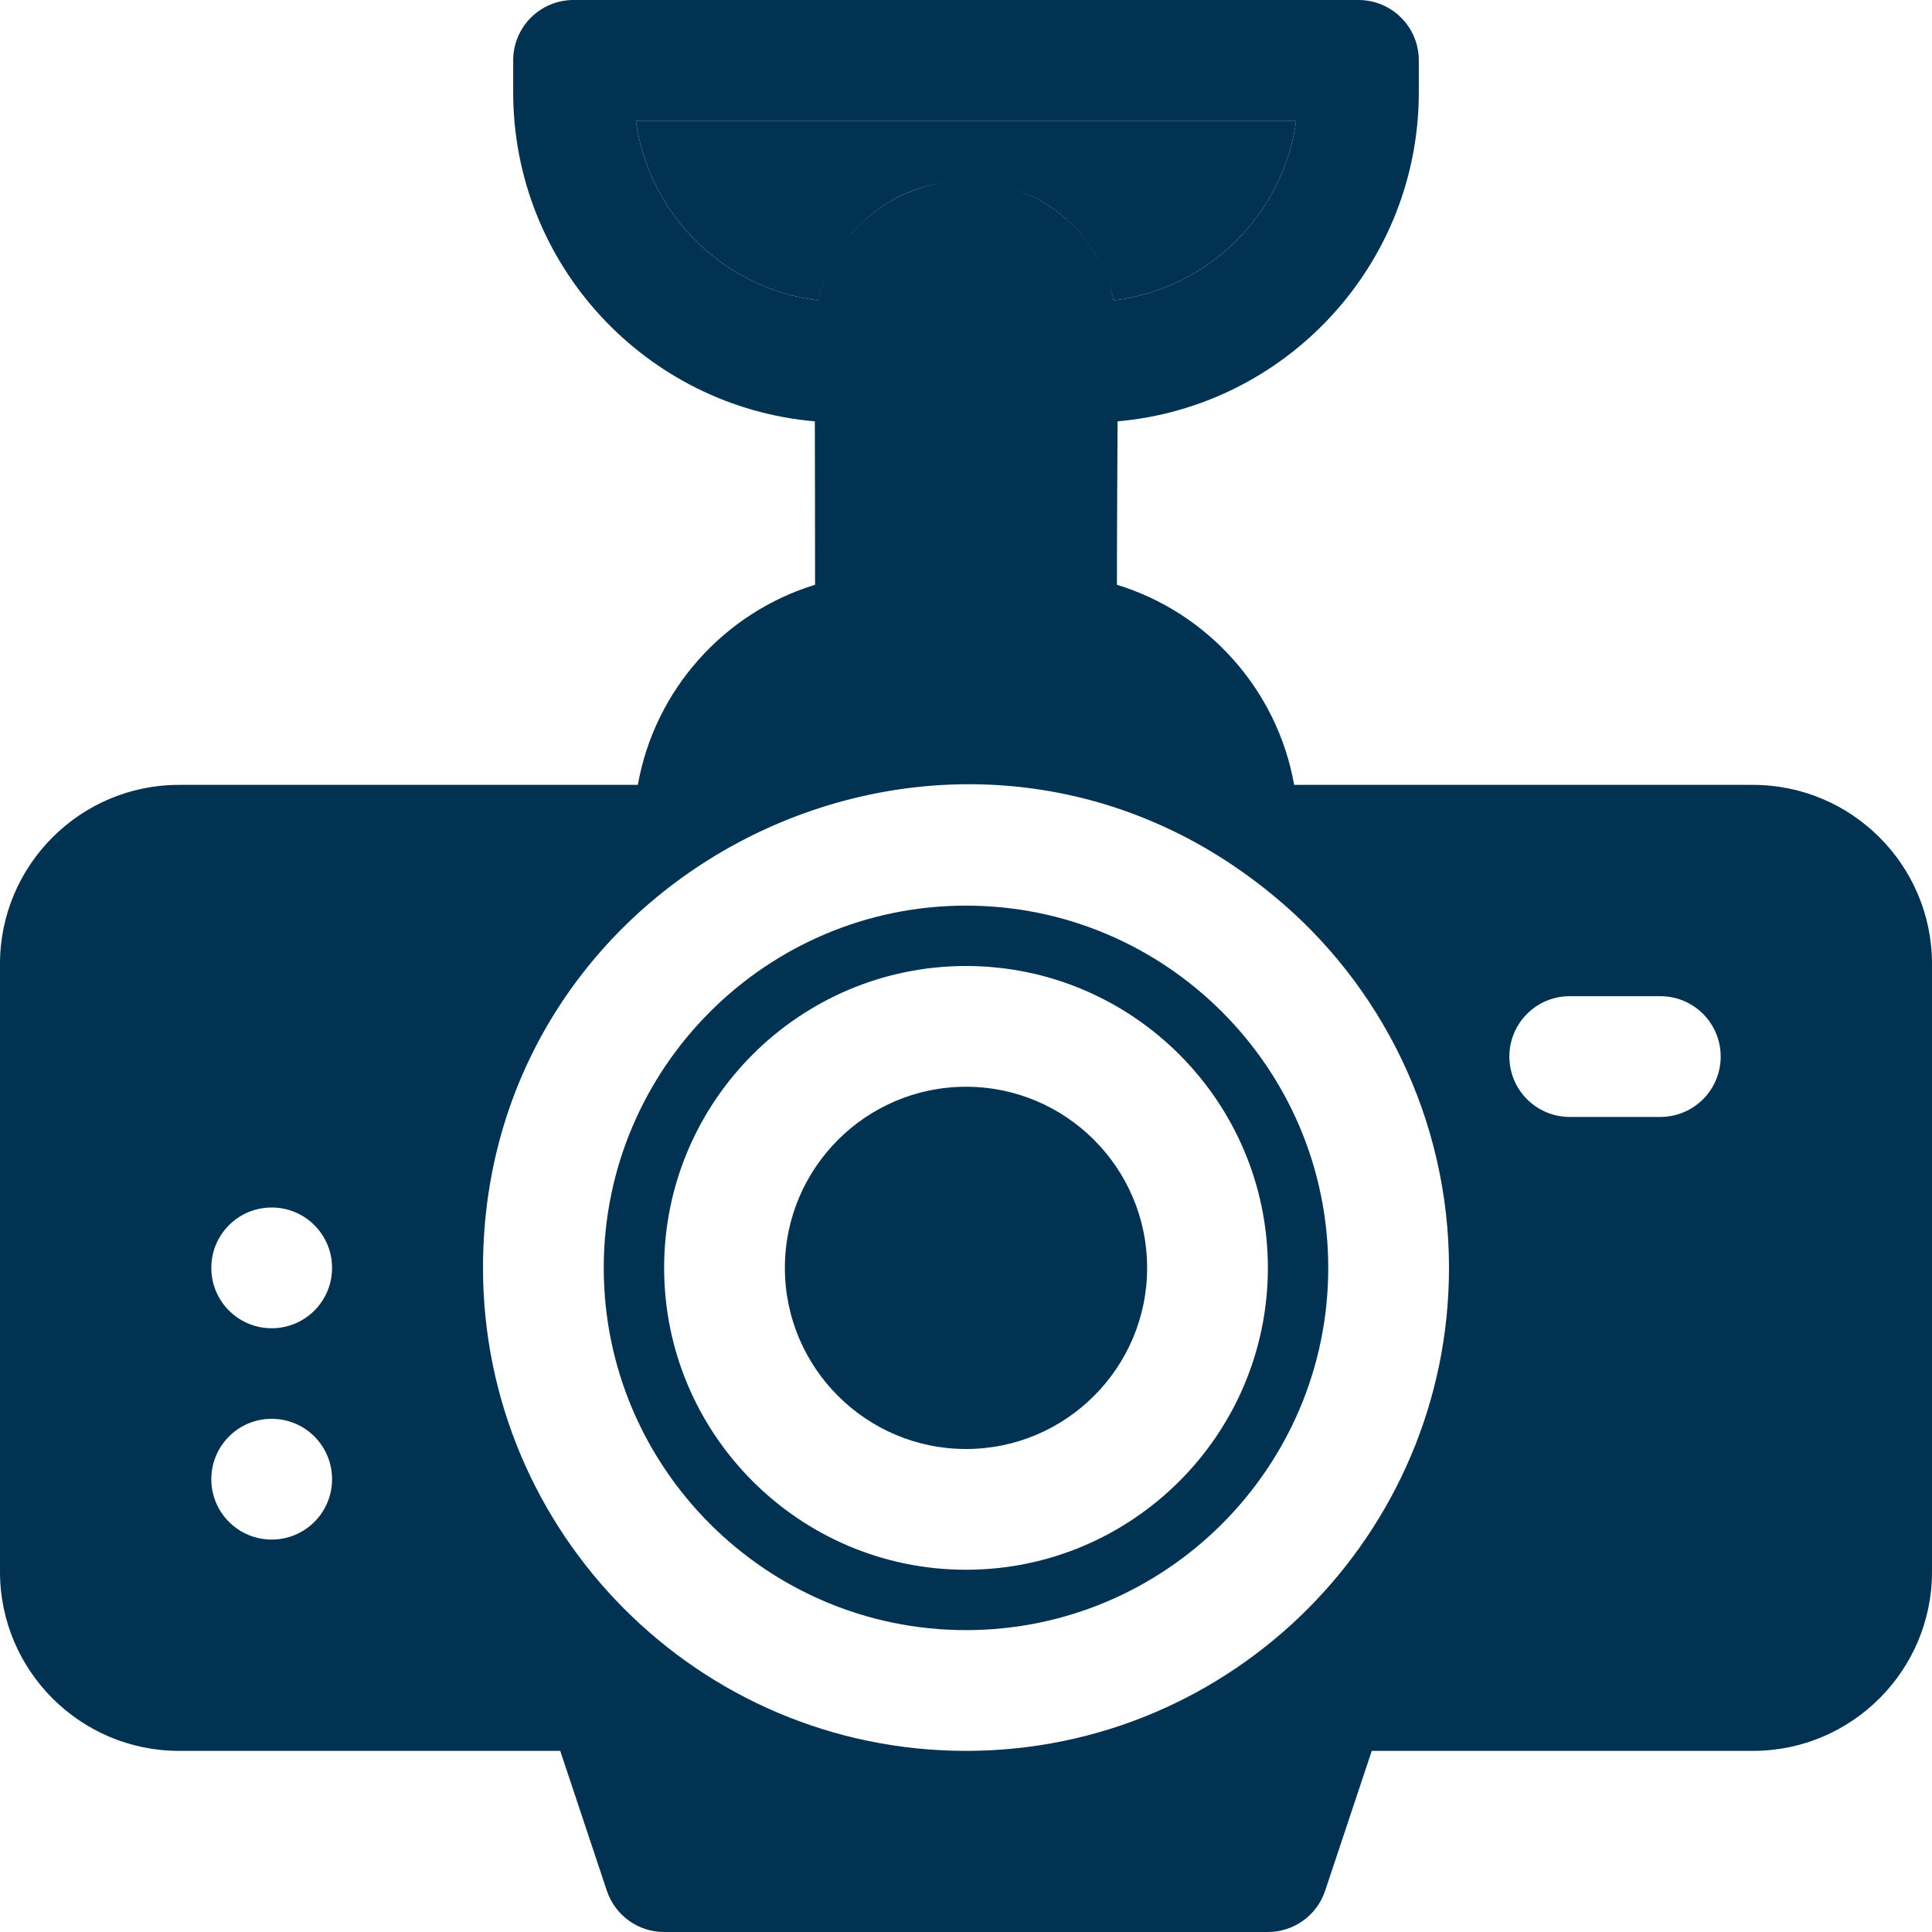 <svg width="40" height="40" viewBox="0 0 40 40" fill="none" xmlns="http://www.w3.org/2000/svg">
<path d="M28.125 0H11.875C11.184 0 10.625 0.559 10.625 1.25V1.91C10.625 5.484 13.378 8.425 16.875 8.724C17.253 8.758 17.484 8.75 18.125 8.75C18.816 8.75 19.375 8.191 19.375 7.5V6.875C19.375 6.322 20.05 6.041 20.441 6.432C20.673 6.664 20.625 6.881 20.625 7.5C20.625 8.191 21.184 8.75 21.875 8.75H22.535C26.307 8.75 29.375 5.682 29.375 1.91V1.25C29.375 0.559 28.816 0 28.125 0ZM23.056 6.219C22.612 4.292 20.727 3.448 19.295 3.83C18.134 4.094 17.201 5.024 16.945 6.219C14.99 5.984 13.431 4.445 13.165 2.5H26.835C26.57 4.445 25.011 5.984 23.056 6.219Z" fill="#013252"/>
<path d="M26.835 2.5C26.57 4.445 25.011 5.984 23.056 6.219C22.665 4.521 21.109 3.522 19.439 3.801C18.247 4 17.215 4.96 16.945 6.219C14.99 5.984 13.431 4.445 13.165 2.5H26.835Z" fill="#013252"/>
<path d="M36.294 16.25H26.794C26.446 14.28 25.006 12.683 23.125 12.107C23.125 6.585 23.272 6.186 22.622 5.174C22.116 4.364 21.062 3.692 19.86 3.753C18.456 3.808 17.307 4.849 17.006 5.98C16.828 6.593 16.875 6.419 16.875 12.107C14.994 12.683 13.554 14.28 13.206 16.25H3.706C1.663 16.25 0 17.913 0 19.956V32.544C0 34.587 1.663 36.25 3.706 36.25H11.599L12.564 39.145C12.734 39.656 13.212 40 13.75 40H26.25C26.788 40 27.266 39.656 27.436 39.145L28.401 36.25H36.294C38.337 36.25 40 34.587 40 32.544V19.956C40 17.913 38.337 16.25 36.294 16.25ZM34.375 23.125H32.5C31.809 23.125 31.25 22.566 31.25 21.875C31.25 21.184 31.809 20.625 32.5 20.625H34.375C35.066 20.625 35.625 21.184 35.625 21.875C35.625 22.566 35.066 23.125 34.375 23.125ZM30 26.25C30 31.759 25.519 36.25 20 36.25C14.473 36.25 10 31.752 10 26.25C10 17.848 19.814 13.156 26.342 18.524C28.601 20.371 30 23.184 30 26.25ZM6.875 26.25C6.875 26.941 6.316 27.5 5.625 27.5C4.934 27.5 4.375 26.941 4.375 26.25C4.375 25.559 4.934 25 5.625 25C6.316 25 6.875 25.559 6.875 26.25ZM5.625 29.375C6.316 29.375 6.875 29.934 6.875 30.625C6.875 31.316 6.316 31.875 5.625 31.875C4.934 31.875 4.375 31.316 4.375 30.625C4.375 29.934 4.934 29.375 5.625 29.375Z" fill="#013252"/>
<path d="M20 18.75C15.865 18.75 12.5 22.115 12.5 26.25C12.5 30.385 15.865 33.75 20 33.75C24.135 33.75 27.5 30.385 27.5 26.25C27.5 22.115 24.135 18.75 20 18.75ZM20 32.5C16.554 32.5 13.75 29.696 13.75 26.25C13.75 22.804 16.554 20 20 20C23.446 20 26.25 22.804 26.25 26.25C26.25 29.696 23.446 32.5 20 32.5Z" fill="#013252"/>
<path d="M20 22.5C17.932 22.5 16.25 24.182 16.25 26.25C16.25 28.318 17.932 30 20 30C22.068 30 23.75 28.318 23.75 26.25C23.75 24.182 22.068 22.5 20 22.5Z" fill="#013252"/>
</svg>
